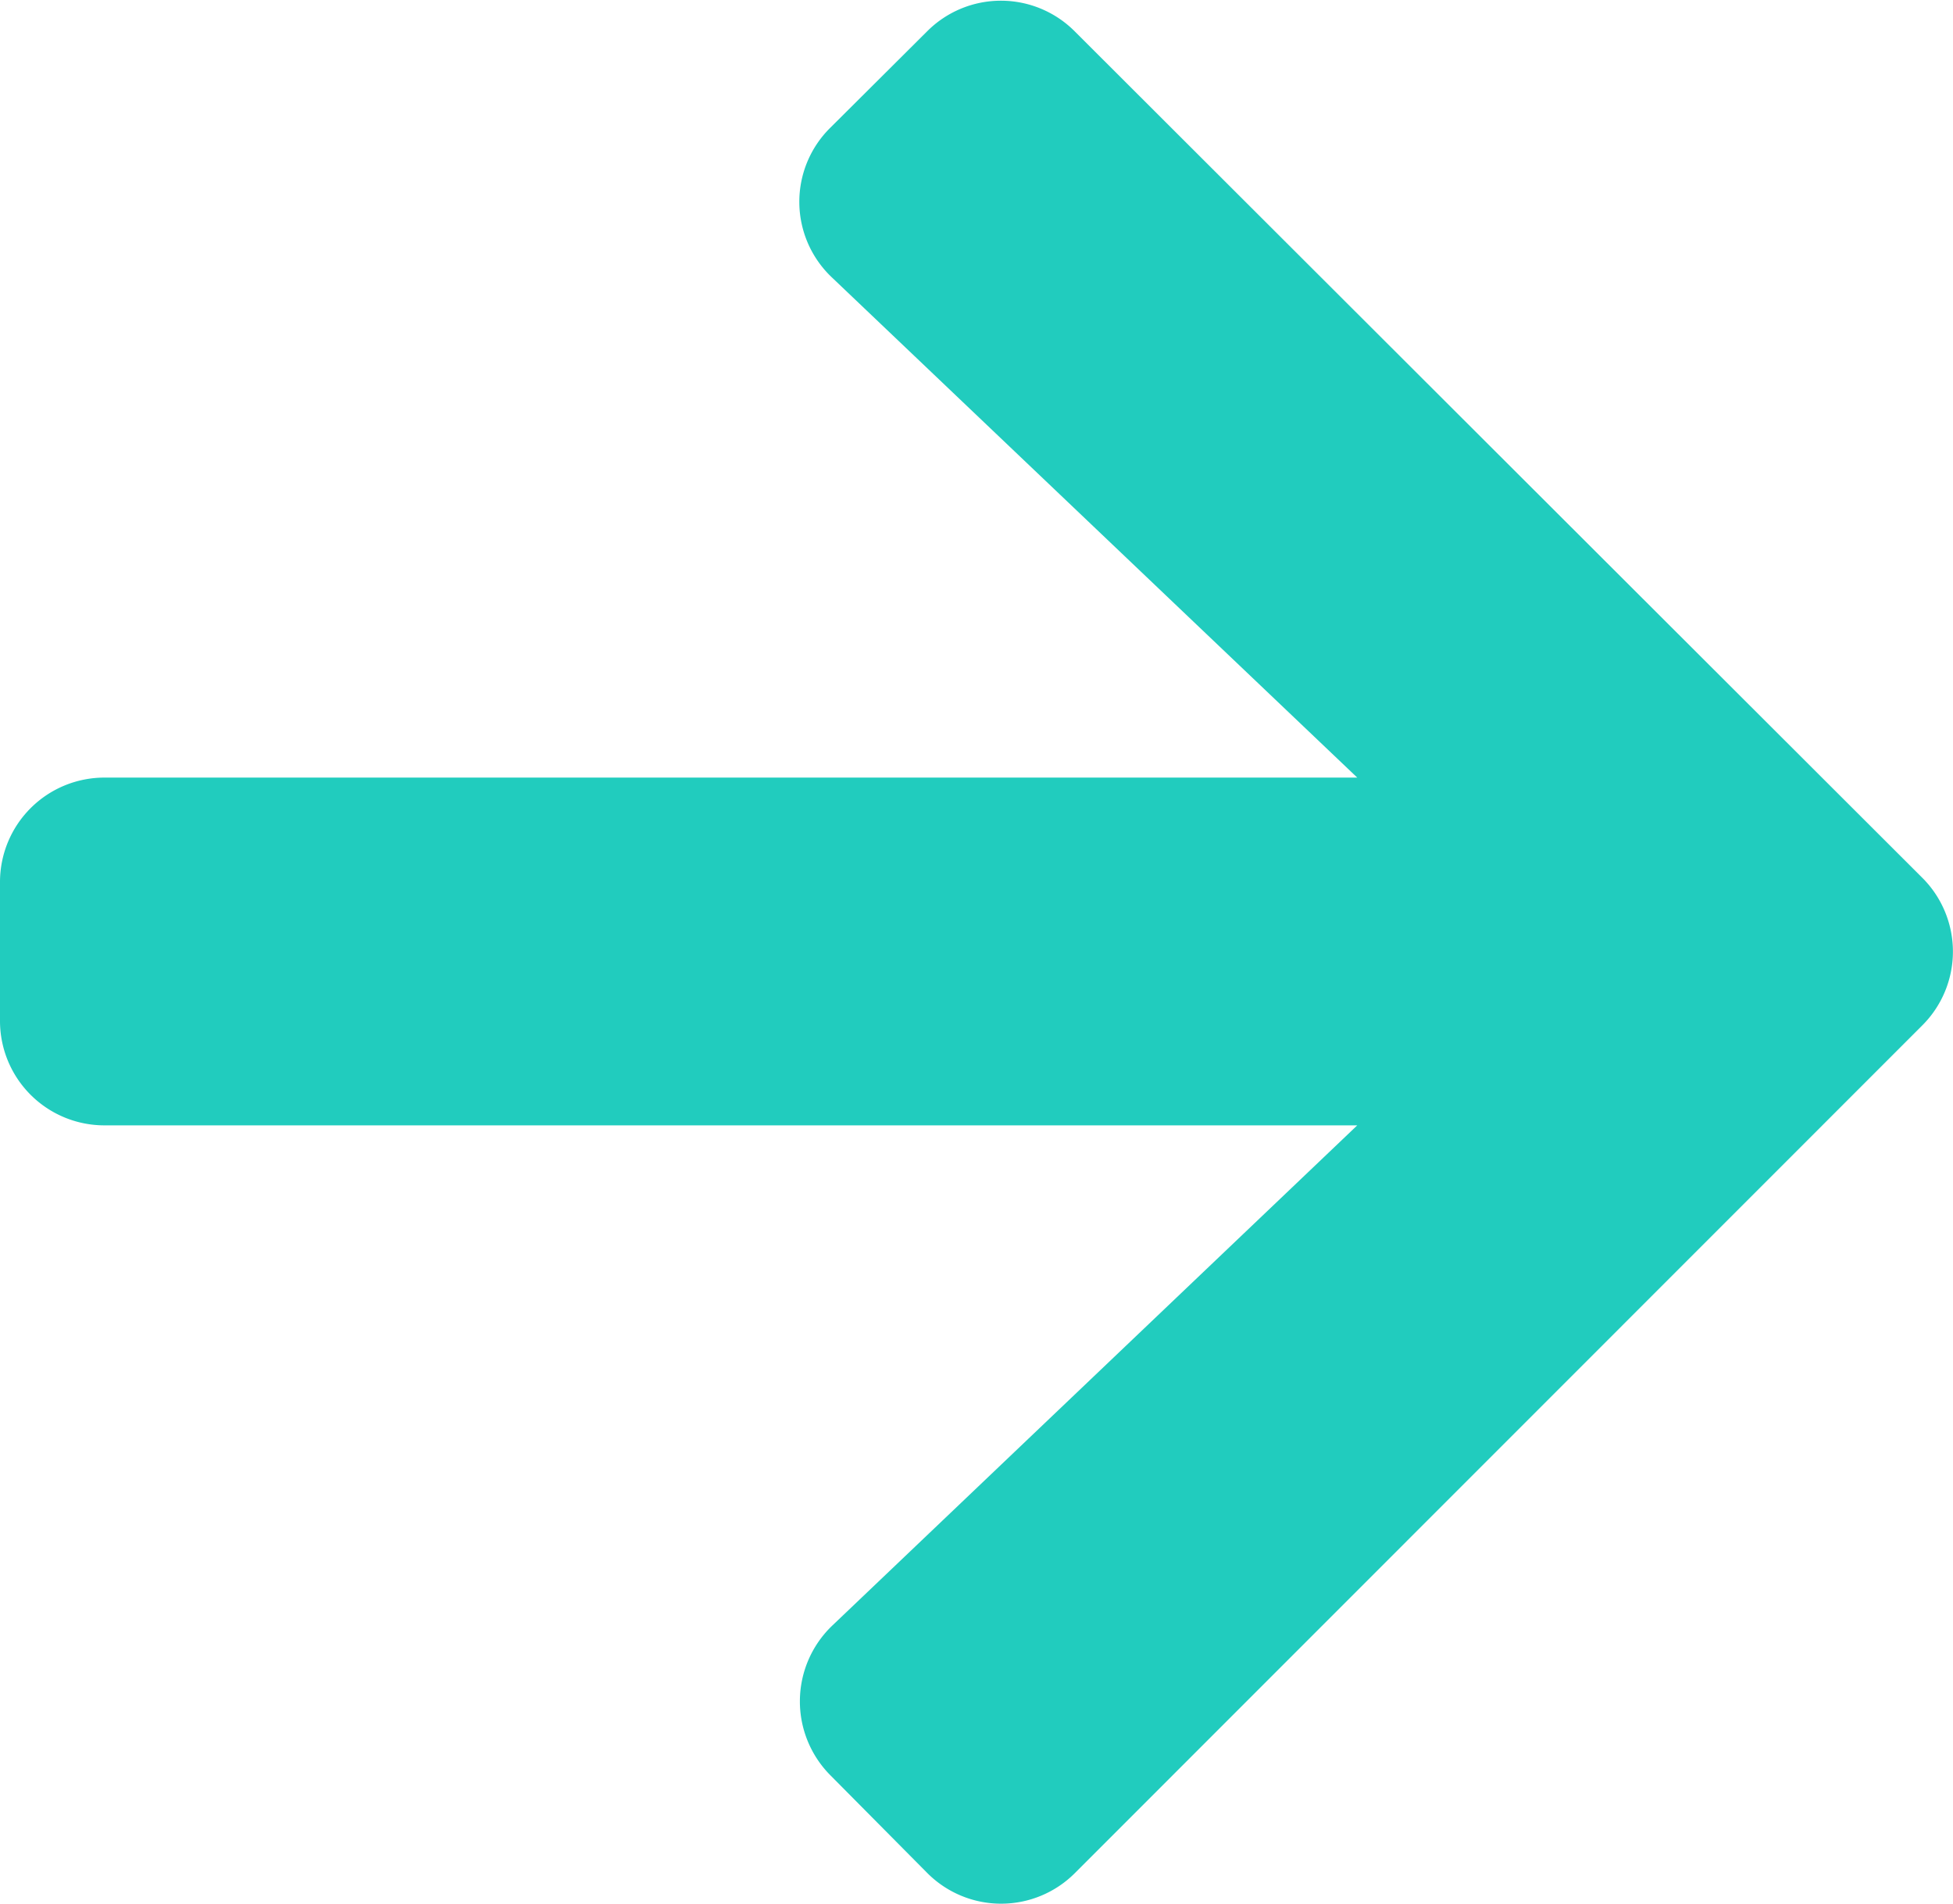 <svg xmlns="http://www.w3.org/2000/svg" width="9.52" height="9.279" viewBox="0 0 9.52 9.279">
  <path id="Icon_awesome-arrow-right" data-name="Icon awesome-arrow-right" d="M4.048,3.269,4.519,2.8a.508.508,0,0,1,.72,0L9.37,6.925a.508.508,0,0,1,0,.72L5.24,11.776a.508.508,0,0,1-.72,0L4.048,11.3a.511.511,0,0,1,.008-.729l2.56-2.439H.51A.509.509,0,0,1,0,7.627v-.68a.509.509,0,0,1,.51-.51H6.616L4.056,4A.507.507,0,0,1,4.048,3.269Z" transform="translate(0 -2.647)" fill="#21ccbe"/>
</svg>